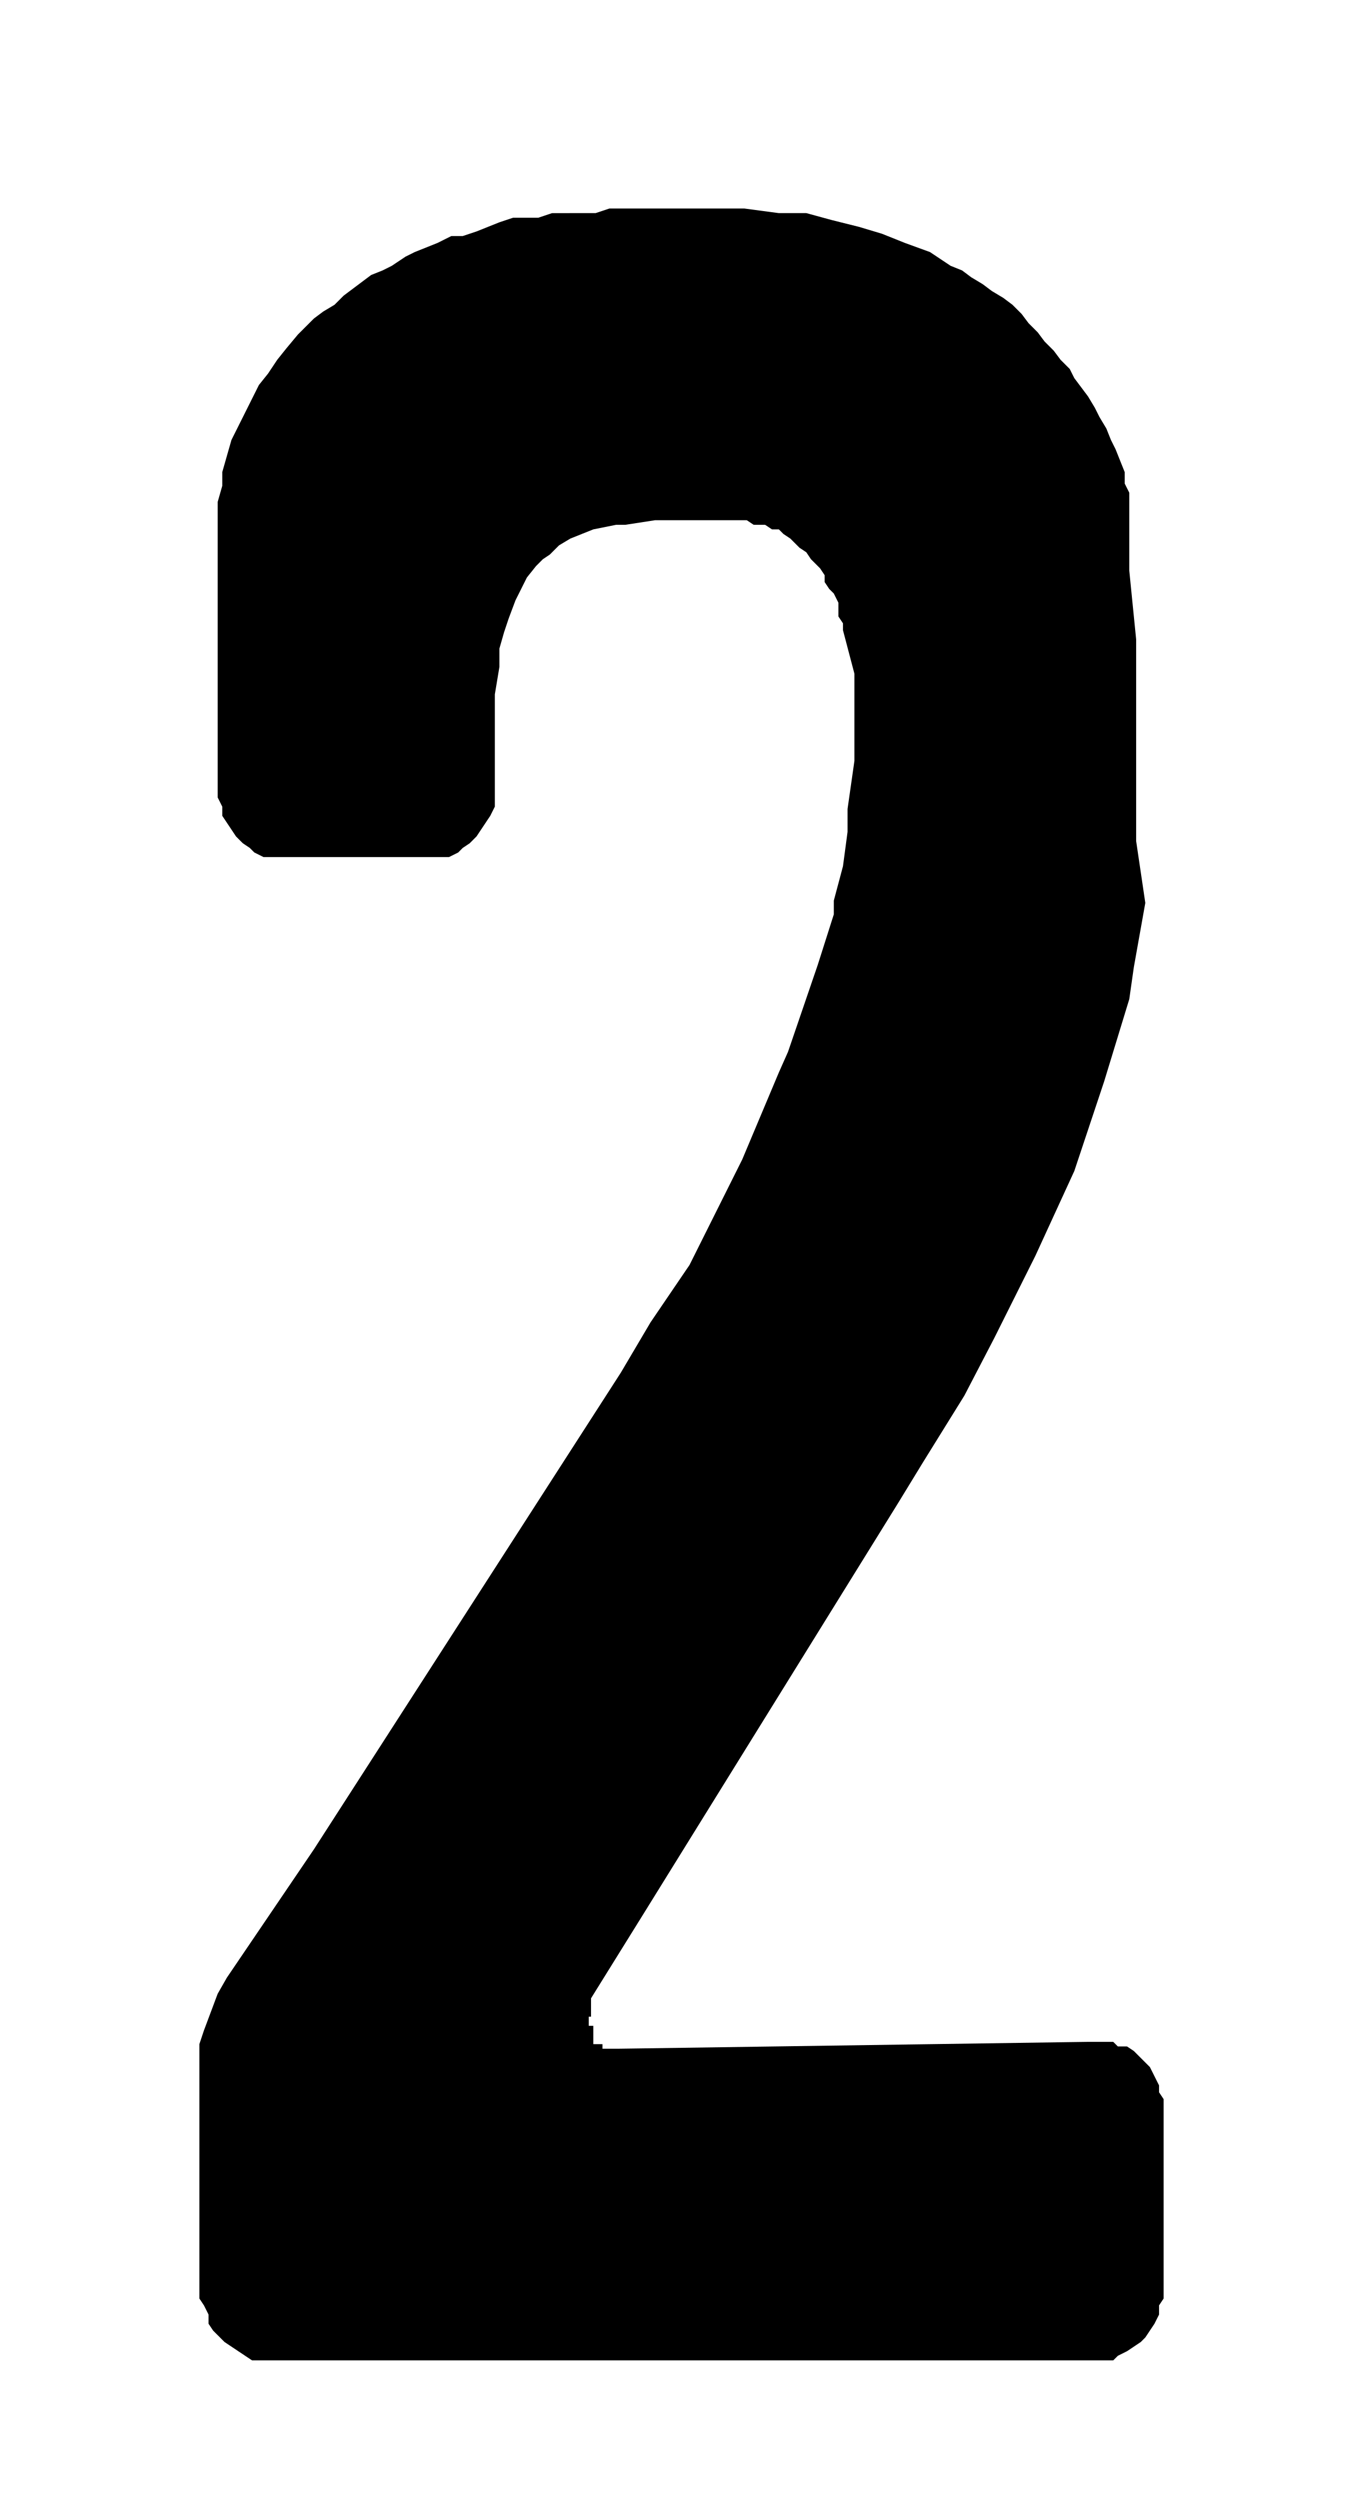 <svg id="Ebene_1" data-name="Ebene 1" xmlns="http://www.w3.org/2000/svg" width="21" height="38.5" viewBox="0 0 59.5 109.1">
  <path d="M25.7,88h0v.4h.2V89h0v.2h.4v.2H27l20.5-.3h1.1l.2.2h.4l.3.2.3.3.2.2.2.2.2.4.2.4v.3l.2.3v8.7l-.2.3v.4l-.2.4-.2.3-.2.3-.2.2-.3.2-.3.2-.4.2-.2.2H11l-.3-.2-.3-.2-.3-.2-.3-.2-.2-.2-.3-.3-.2-.3v-.4l-.2-.4-.2-.3V89.2l.2-.6.3-.8.3-.8.4-.7,3.8-5.6L27.1,59.9l1.3-2.2,1.7-2.5,1.2-2.4,1.1-2.2L34,46.8l.4-.9,1.3-3.8.7-2.2v-.6l.4-1.5.2-1.5v-1l.3-2.1V29.4l-.5-1.9v-.3l-.2-.3v-.6l-.2-.4-.2-.2-.2-.3v-.3l-.2-.3-.2-.2-.2-.2-.2-.3-.3-.2-.2-.2-.2-.2-.3-.2-.2-.2h-.3l-.3-.2h-.5l-.3-.2H28.6l-1.3.2h-.4l-1,.2-.5.2-.5.2-.5.3-.4.4-.3.2-.3.3-.4.5-.2.4-.3.6-.3.8-.2.6-.2.7v.8l-.2,1.2v4.9l-.2.4-.2.3-.2.3-.2.3-.3.3-.3.2-.2.2-.4.2H11.5l-.4-.2-.2-.2-.3-.2-.3-.3-.2-.3-.2-.3-.2-.3v-.4l-.2-.4V21.9l.2-.7v-.6l.2-.7.2-.7.3-.6.3-.6.3-.6.3-.6.4-.5.4-.6.4-.5.5-.6.3-.3.4-.4.4-.3.5-.3.4-.4.4-.3.4-.3.4-.3.5-.2.4-.2.6-.4.4-.2.5-.2.5-.2.6-.3h.5l.6-.2.5-.2.5-.2.6-.2h1.1l.6-.2H26l.6-.2h5.9l1.5.2h1.2l1.1.3,1.2.3,1,.3,1,.4,1.1.4.9.6.5.2.4.3.5.3.4.3.5.3.4.3.4.4.3.4.4.4.3.4.4.4.3.4.4.4.2.4.3.4.3.4.3.5.2.4.3.5.2.5.2.4.2.5.2.5v.5l.2.4v3.4l.3,3v8.8L50,39.4l-.5,2.8-.2,1.4-1.1,3.6-1.3,3.9-1.7,3.7-1.8,3.6-1.3,2.5-1.8,2.9-1.1,1.8L28.1,83.5l-2.3,3.7V88Z"/>
</svg>

